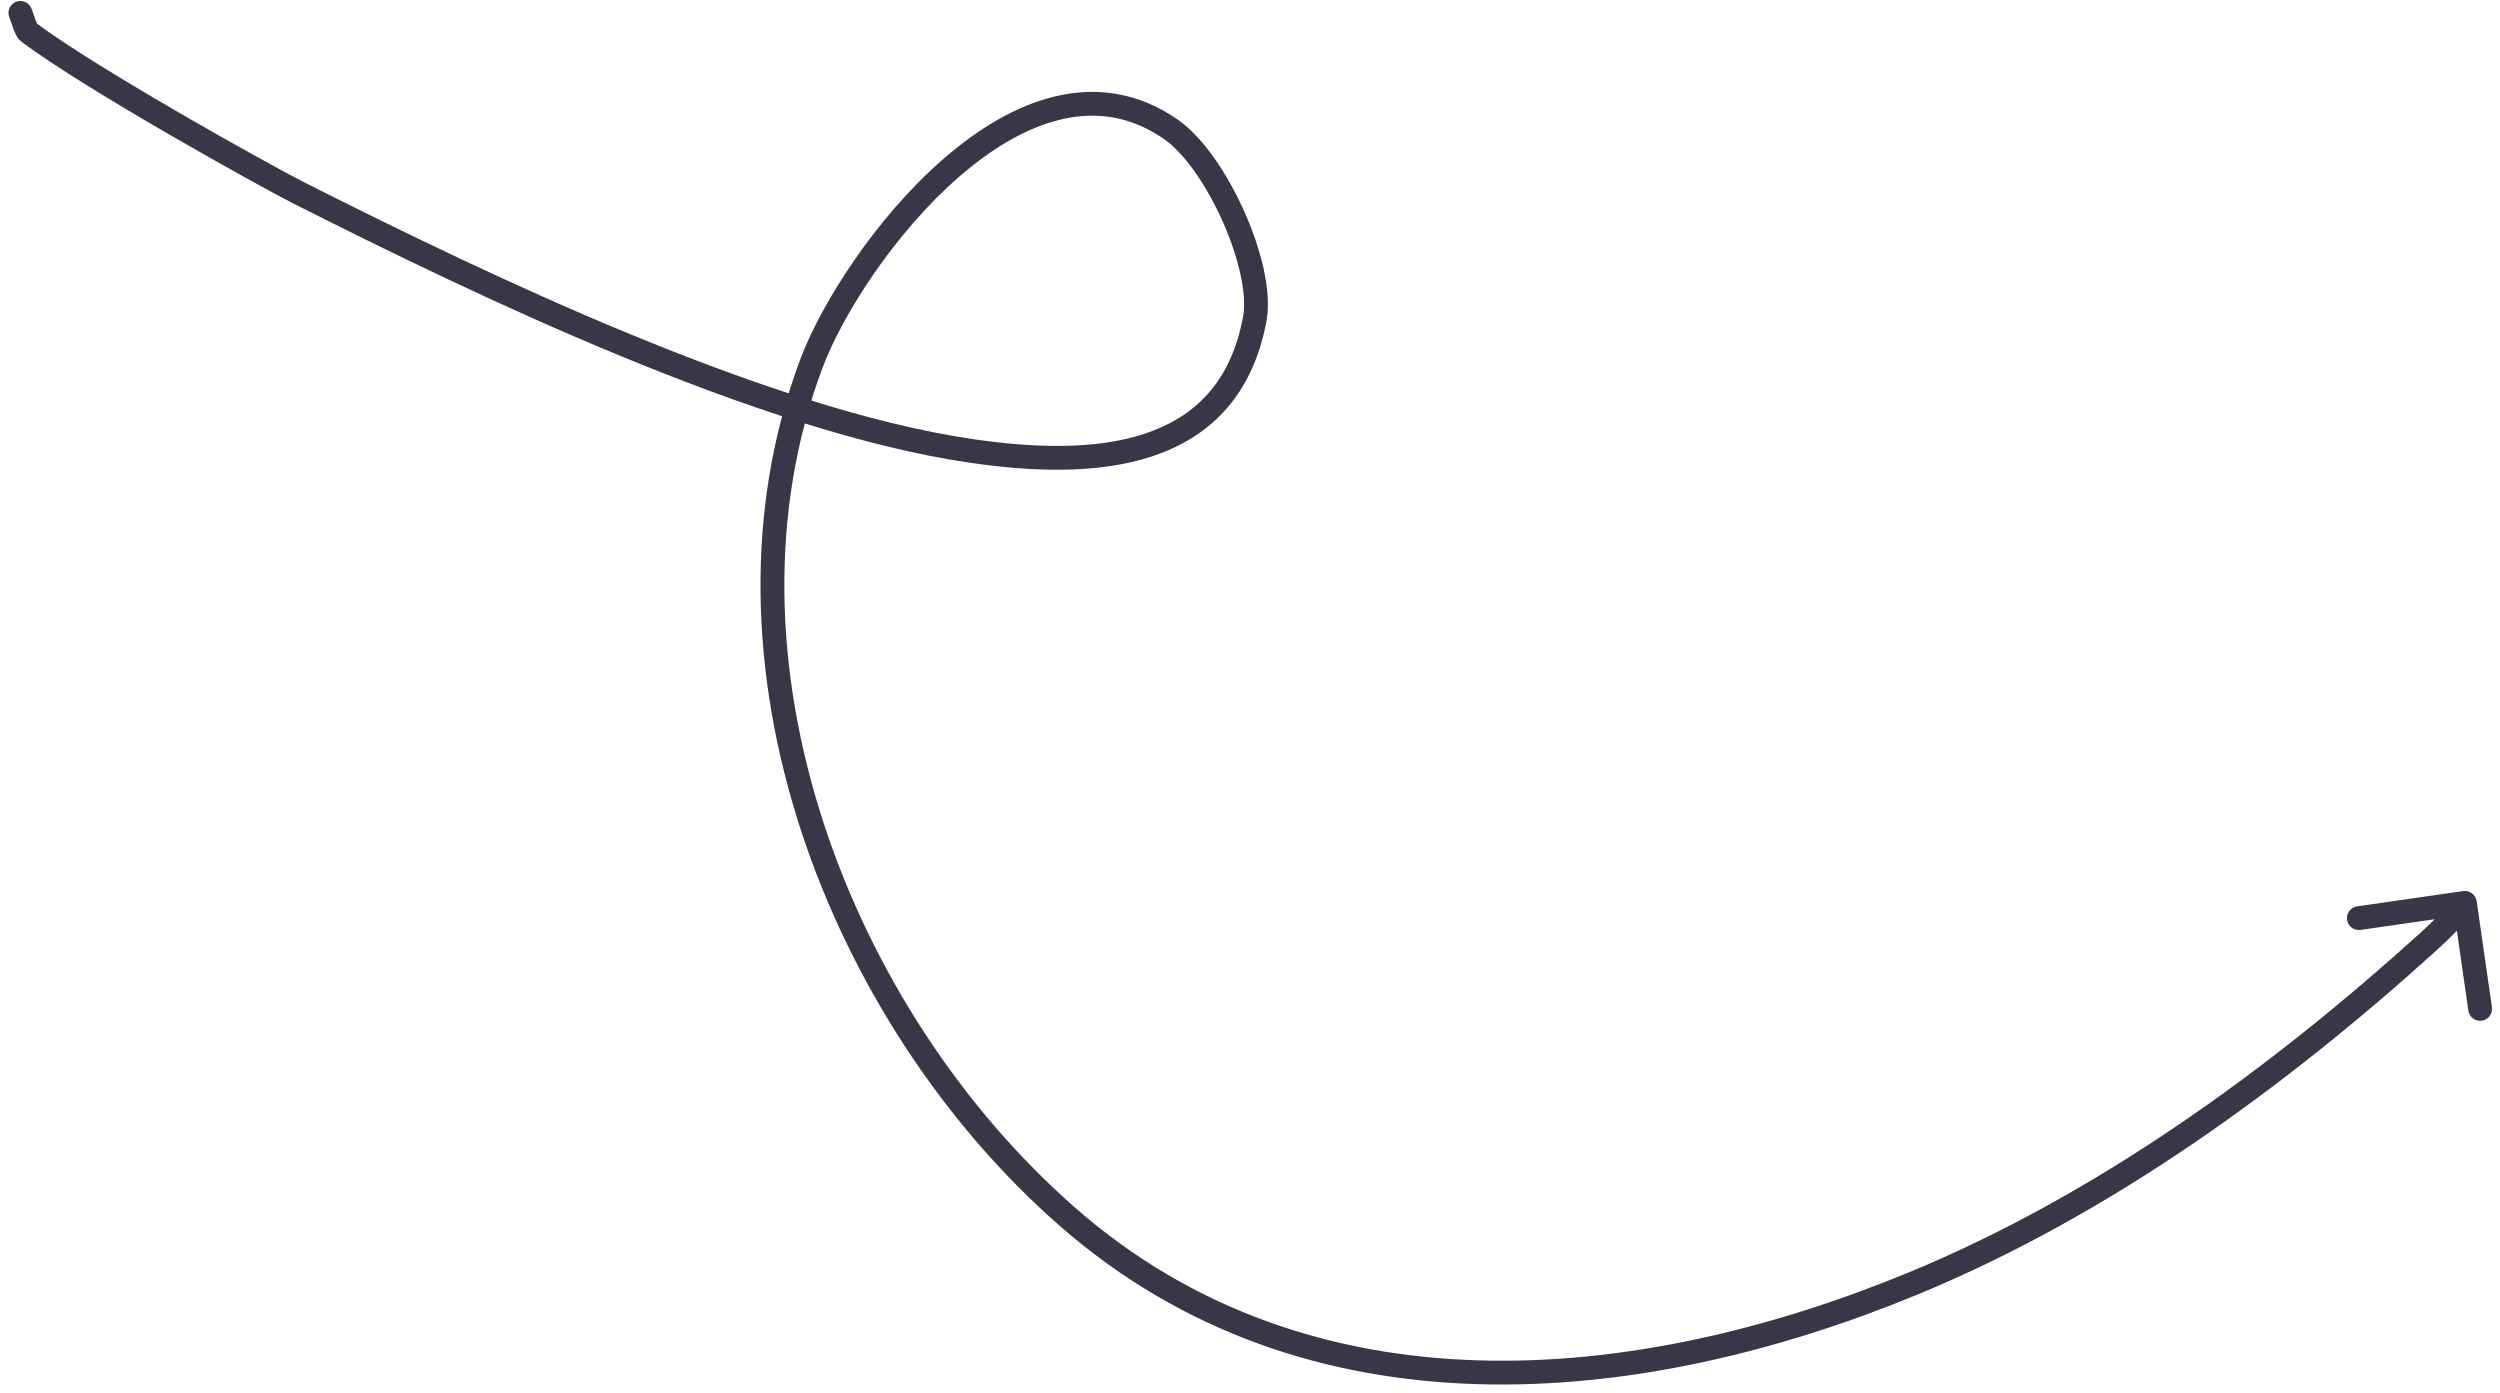 <svg width="210" height="117" viewBox="0 0 210 117" fill="none" xmlns="http://www.w3.org/2000/svg">
<path d="M2.629 0.685C2.41 0.179 1.821 -0.054 1.314 0.166C0.807 0.386 0.575 0.975 0.794 1.481L2.629 0.685ZM2.423 2.723L1.823 3.523L2.423 2.723ZM25.035 16.173L24.584 17.066L25.035 16.173ZM81.561 37.873L81.706 36.883L81.561 37.873ZM105.402 26.783L106.385 26.965L105.402 26.783ZM98.344 10.856L97.775 11.678L98.344 10.856ZM68.156 30.541L67.22 30.19L68.156 30.541ZM89.645 102.192L90.304 101.44L89.645 102.192ZM160.727 107.803L161.109 108.727L160.727 107.803ZM204.027 79.061L203.356 78.32L204.027 79.061ZM208.04 75.698C207.961 75.151 207.454 74.772 206.907 74.85L197.999 76.133C197.453 76.211 197.073 76.718 197.152 77.265C197.231 77.811 197.738 78.191 198.284 78.112L206.203 76.972L207.342 84.891C207.421 85.437 207.928 85.817 208.475 85.738C209.021 85.659 209.401 85.153 209.322 84.606L208.04 75.698ZM0.794 1.481C0.818 1.536 0.853 1.635 0.909 1.798C0.958 1.944 1.021 2.133 1.086 2.313C1.151 2.492 1.23 2.696 1.323 2.881C1.396 3.027 1.551 3.319 1.823 3.523L3.023 1.923C3.067 1.956 3.096 1.986 3.112 2.003C3.128 2.021 3.137 2.033 3.138 2.035C3.14 2.038 3.131 2.024 3.111 1.985C3.071 1.905 3.022 1.787 2.966 1.632C2.911 1.478 2.859 1.322 2.803 1.157C2.753 1.008 2.692 0.829 2.629 0.685L0.794 1.481ZM1.823 3.523C7.211 7.564 21.994 15.757 24.584 17.066L25.486 15.28C22.914 13.981 8.262 5.852 3.023 1.923L1.823 3.523ZM24.584 17.066C39.966 24.834 63.727 36.269 81.416 38.862L81.706 36.883C64.397 34.345 40.932 23.081 25.486 15.28L24.584 17.066ZM81.416 38.862C86.532 39.612 92.129 39.869 96.772 38.335C99.111 37.562 101.23 36.327 102.913 34.455C104.598 32.582 105.802 30.12 106.385 26.965L104.418 26.602C103.893 29.445 102.832 31.555 101.426 33.118C100.018 34.683 98.219 35.75 96.144 36.436C91.96 37.819 86.746 37.622 81.706 36.883L81.416 38.862ZM106.385 26.965C106.619 25.702 106.492 24.187 106.157 22.639C105.818 21.075 105.25 19.405 104.536 17.8C103.13 14.635 101.074 11.531 98.914 10.034L97.775 11.678C99.483 12.862 101.354 15.562 102.709 18.612C103.376 20.114 103.897 21.654 104.202 23.062C104.511 24.486 104.584 25.706 104.418 26.602L106.385 26.965ZM98.914 10.034C95.586 7.729 92.079 7.288 88.685 8.083C85.328 8.869 82.115 10.853 79.255 13.339C73.544 18.302 68.979 25.495 67.22 30.19L69.093 30.892C70.738 26.502 75.112 19.588 80.567 14.848C83.289 12.482 86.215 10.715 89.141 10.03C92.029 9.353 94.948 9.72 97.775 11.678L98.914 10.034ZM67.22 30.19C57.741 55.484 69.524 85.88 88.985 102.944L90.304 101.44C71.294 84.772 59.98 55.21 69.093 30.892L67.22 30.19ZM88.985 102.944C109.71 121.115 137.757 118.377 161.109 108.727L160.346 106.879C137.269 116.415 110.177 118.864 90.304 101.44L88.985 102.944ZM161.109 108.727C177.213 102.073 191.911 91.386 204.699 79.802L203.356 78.32C190.666 89.815 176.162 100.343 160.346 106.879L161.109 108.727ZM204.699 79.802C205.826 78.781 206.913 77.692 207.851 76.439L206.249 75.241C205.42 76.349 204.438 77.34 203.356 78.32L204.699 79.802Z" fill="#3B3548"/>
</svg>
